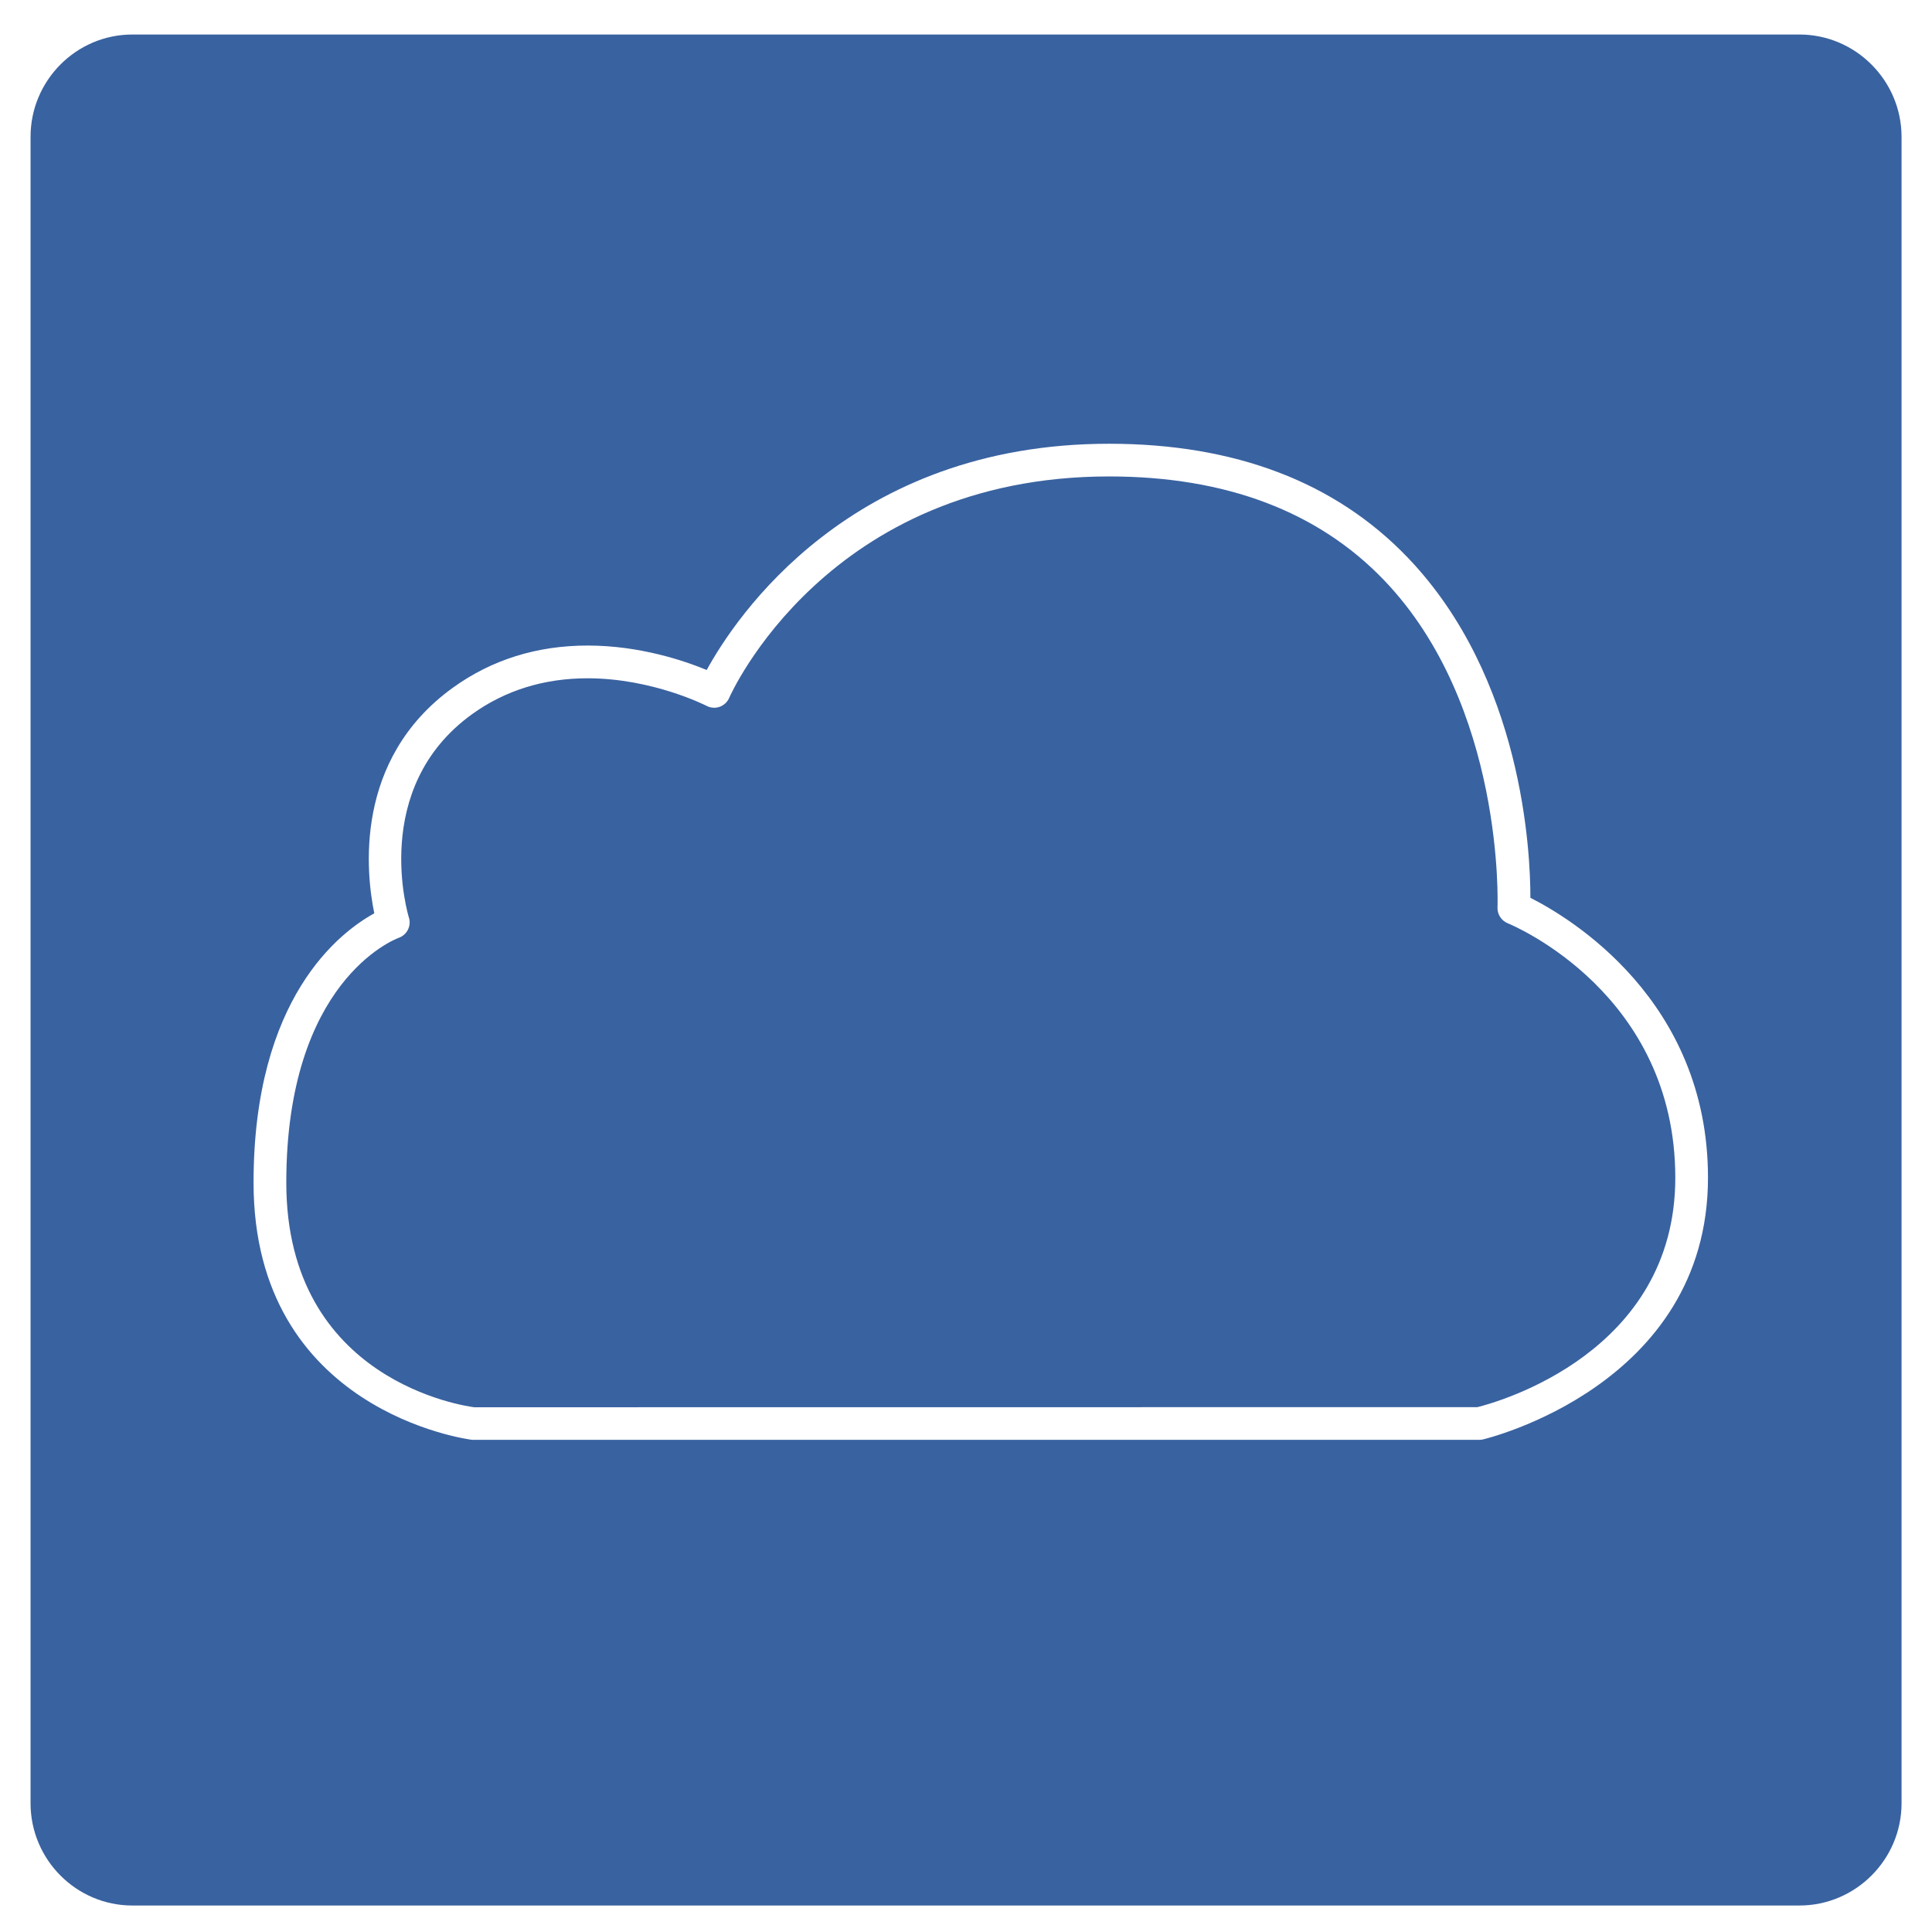 <svg width="38" height="38" viewBox="0 0 38 38" fill="none" xmlns="http://www.w3.org/2000/svg">
<path d="M29.654 18.159C29.529 18.107 29.448 17.982 29.454 17.847C29.456 17.808 29.595 13.888 27.224 11.413C25.925 10.058 24.106 9.371 21.814 9.371C16.265 9.371 14.361 13.682 14.343 13.725C14.308 13.807 14.24 13.871 14.155 13.902C14.07 13.932 13.977 13.925 13.899 13.884C13.888 13.879 12.838 13.341 11.556 13.341C10.7 13.341 9.935 13.579 9.285 14.047C7.263 15.506 8.035 18.02 8.042 18.046C8.095 18.211 8.006 18.388 7.842 18.446C7.754 18.479 5.631 19.304 5.631 23.261C5.631 27.18 9.177 27.66 9.329 27.679L29.058 27.677C29.465 27.576 32.951 26.606 32.951 23.165C32.951 19.553 29.789 18.214 29.654 18.159Z" fill="#3962A0"/>
<path d="M35.393 0.679H2.603C1.5 0.679 0.601 1.583 0.601 2.69V35.468C0.601 36.576 1.501 37.479 2.603 37.479H35.393C36.496 37.479 37.401 36.576 37.401 35.468V2.69C37.4 1.584 36.496 0.679 35.393 0.679ZM29.167 28.312C29.143 28.317 29.12 28.32 29.095 28.32H9.29C9.209 28.312 4.987 27.758 4.987 23.261C4.987 19.624 6.687 18.333 7.362 17.964C7.201 17.186 6.945 14.942 8.909 13.525C9.671 12.976 10.562 12.697 11.556 12.697C12.585 12.697 13.462 12.997 13.9 13.178C14.467 12.143 16.725 8.728 21.814 8.728C24.29 8.728 26.267 9.482 27.692 10.971C29.95 13.33 30.102 16.761 30.101 17.659C30.877 18.05 33.594 19.673 33.594 23.164C33.593 27.259 29.211 28.302 29.167 28.312Z" fill="#3962A0"/>
</svg>

